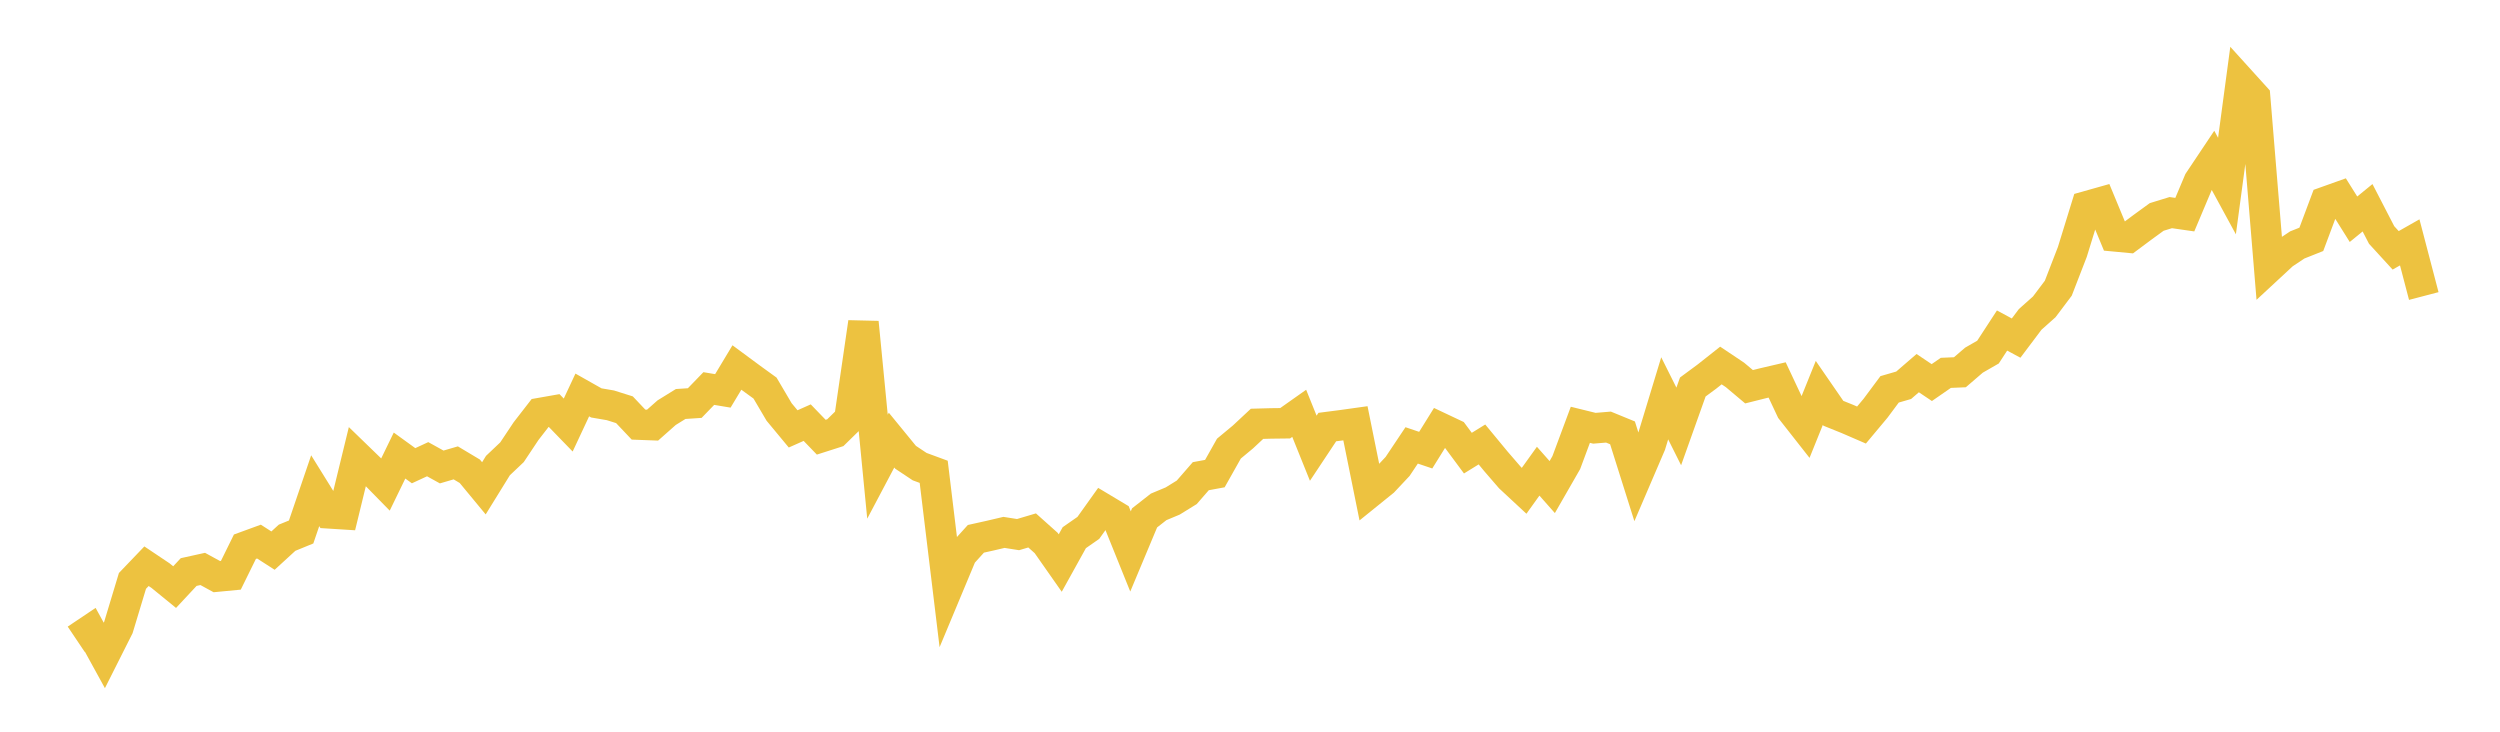 <svg width="164" height="48" xmlns="http://www.w3.org/2000/svg" xmlns:xlink="http://www.w3.org/1999/xlink"><path fill="none" stroke="rgb(237,194,64)" stroke-width="2" d="M5,41.936L5.922,41.317L6.844,42.996L7.766,41.164L8.689,38.107L9.611,37.144L10.533,37.762L11.455,38.514L12.377,37.526L13.299,37.322L14.222,37.826L15.144,37.738L16.066,35.865L16.988,35.528L17.91,36.12L18.832,35.275L19.754,34.898L20.677,32.191L21.599,33.677L22.521,33.735L23.443,29.95L24.365,30.843L25.287,31.784L26.21,29.884L27.132,30.551L28.054,30.124L28.976,30.634L29.898,30.364L30.82,30.916L31.743,32.033L32.665,30.541L33.587,29.667L34.509,28.283L35.431,27.094L36.353,26.932L37.275,27.883L38.198,25.91L39.12,26.431L40.042,26.589L40.964,26.879L41.886,27.854L42.808,27.889L43.731,27.072L44.653,26.502L45.575,26.441L46.497,25.488L47.419,25.642L48.341,24.108L49.263,24.789L50.186,25.458L51.108,27.023L52.03,28.135L52.952,27.725L53.874,28.68L54.796,28.385L55.719,27.481L56.641,21.146L57.563,30.614L58.485,28.871L59.407,29.998L60.329,30.611L61.251,30.951L62.174,38.573L63.096,36.365L64.018,35.346L64.94,35.141L65.862,34.925L66.784,35.07L67.707,34.796L68.629,35.62L69.551,36.936L70.473,35.272L71.395,34.629L72.317,33.337L73.24,33.89L74.162,36.175L75.084,33.973L76.006,33.251L76.928,32.866L77.85,32.297L78.772,31.238L79.695,31.068L80.617,29.429L81.539,28.663L82.461,27.802L83.383,27.777L84.305,27.766L85.228,27.114L86.15,29.404L87.072,28.015L87.994,27.896L88.916,27.767L89.838,32.326L90.76,31.581L91.683,30.598L92.605,29.218L93.527,29.53L94.449,28.047L95.371,28.483L96.293,29.726L97.216,29.156L98.138,30.272L99.06,31.339L99.982,32.196L100.904,30.91L101.826,31.952L102.749,30.345L103.671,27.867L104.593,28.094L105.515,28.017L106.437,28.395L107.359,31.319L108.281,29.169L109.204,26.129L110.126,27.974L111.048,25.387L111.97,24.706L112.892,23.977L113.814,24.594L114.737,25.37L115.659,25.139L116.581,24.924L117.503,26.886L118.425,28.06L119.347,25.775L120.269,27.112L121.192,27.484L122.114,27.883L123.036,26.78L123.958,25.541L124.88,25.274L125.802,24.478L126.725,25.097L127.647,24.459L128.569,24.42L129.491,23.627L130.413,23.097L131.335,21.682L132.257,22.179L133.18,20.952L134.102,20.131L135.024,18.907L135.946,16.525L136.868,13.536L137.79,13.276L138.713,15.503L139.635,15.59L140.557,14.903L141.479,14.232L142.401,13.948L143.323,14.081L144.246,11.89L145.168,10.51L146.09,12.205L147.012,5.338L147.934,6.356L148.856,17.537L149.778,16.682L150.701,16.068L151.623,15.701L152.545,13.239L153.467,12.91L154.389,14.382L155.311,13.629L156.234,15.415L157.156,16.422L158.078,15.899L159,19.419"></path></svg>